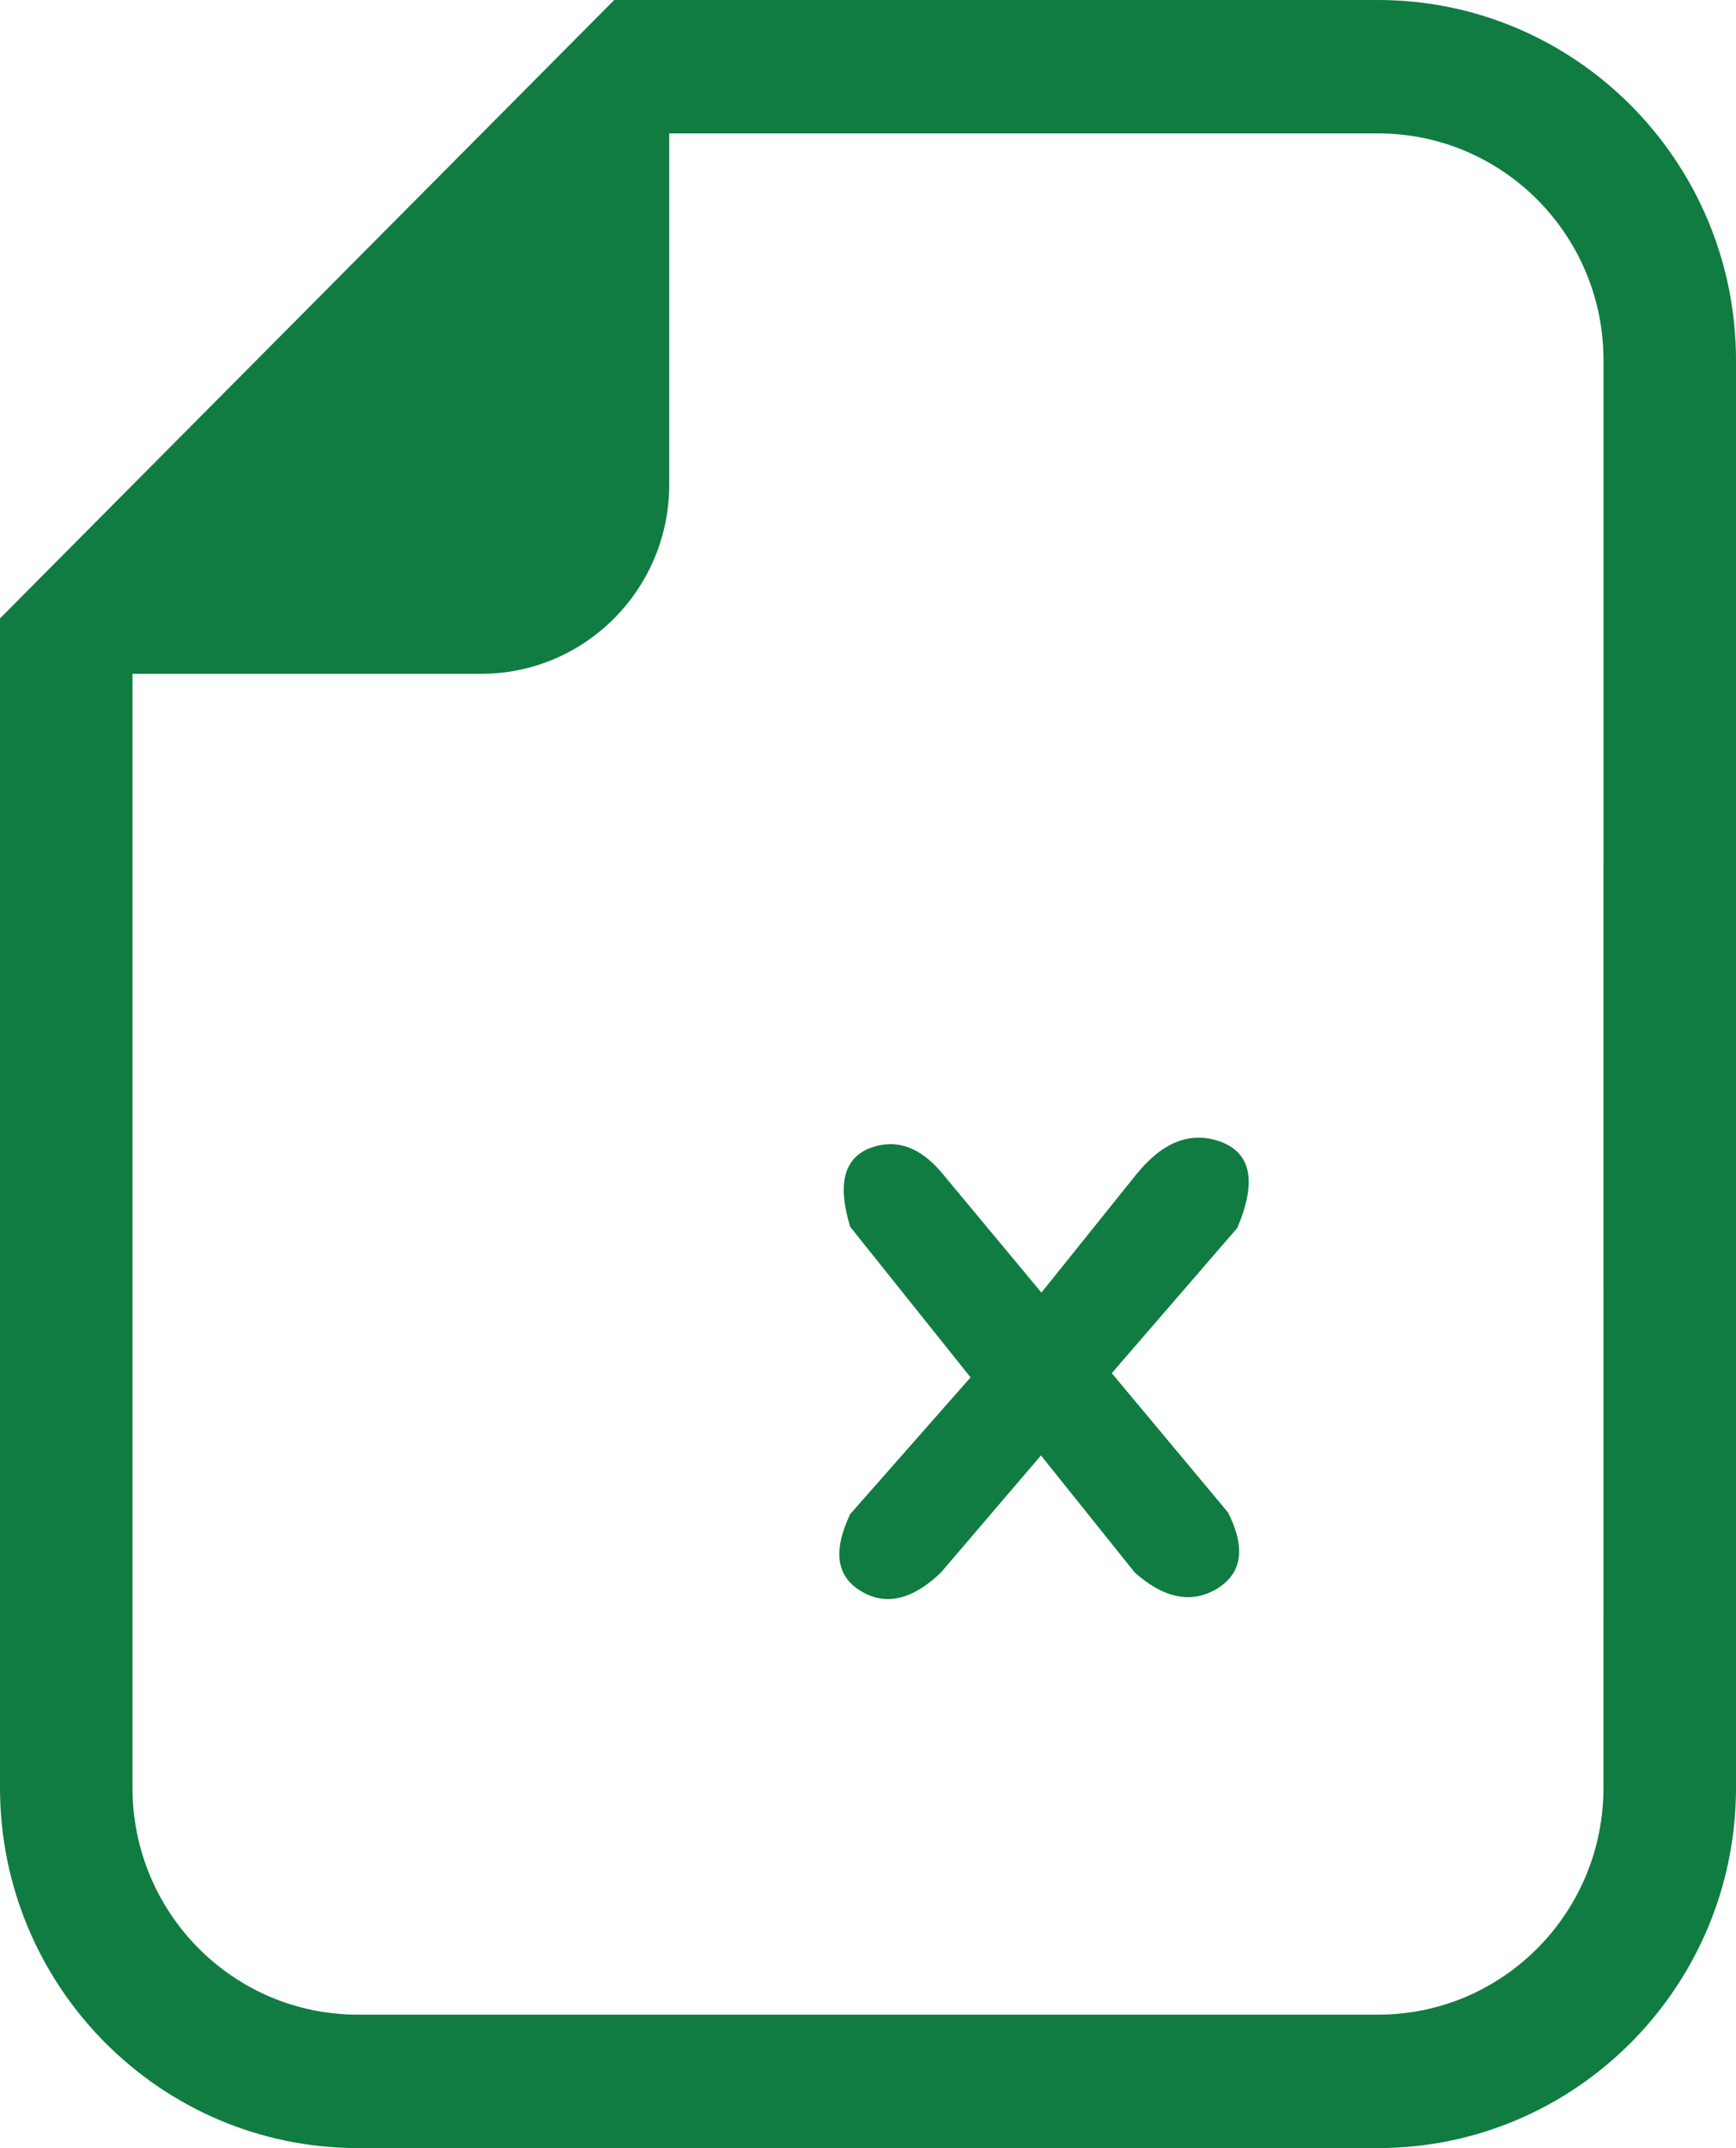 <?xml version="1.0" encoding="utf-8"?>
<!-- Generator: Adobe Illustrator 25.3.1, SVG Export Plug-In . SVG Version: 6.00 Build 0)  -->
<svg version="1.1" id="レイヤー_1" xmlns="http://www.w3.org/2000/svg" xmlns:xlink="http://www.w3.org/1999/xlink" x="0px"
	 y="0px" width="38px" height="47px" viewBox="0 0 38 47" style="enable-background:new 0 0 38 47;" xml:space="preserve">
<style type="text/css">
	.st0{fill:#107C41;}
</style>
<g id="_x32_">
	<g>
		<path class="st0" d="M30.165,0H14.649h-1.204l-0.848,0.854L0.848,12.677L0,13.531v1.212v24.372C0,43.466,3.512,47,7.835,47h22.329
			C34.488,47,38,43.466,38,39.115V7.885C38,3.534,34.488,0,30.165,0z M35.099,39.115c0,2.745-2.207,4.966-4.935,4.966H7.835
			c-2.727,0-4.935-2.221-4.935-4.966V14.743h7.635c2.271,0,4.114-1.854,4.114-4.14V2.919h15.516c2.727,0,4.935,2.221,4.935,4.966
			L35.099,39.115L35.099,39.115z"/>
	</g>
	<path class="st0" d="M27.082,26.869l-2.746,3.176l2.545,3.048c0.392,0.78,0.31,1.331-0.246,1.671
		c-0.556,0.33-1.158,0.211-1.797-0.358l-2.052-2.561l-2.189,2.561c-0.62,0.597-1.204,0.734-1.742,0.413
		c-0.547-0.321-0.629-0.881-0.246-1.689l2.636-2.993l-2.636-3.296c-0.283-0.936-0.137-1.505,0.447-1.726
		c0.584-0.211,1.122-0.009,1.624,0.624l2.116,2.543l2.071-2.579c0.584-0.725,1.204-0.964,1.87-0.716
		C27.392,25.244,27.51,25.868,27.082,26.869z"/>
</g>
</svg>
